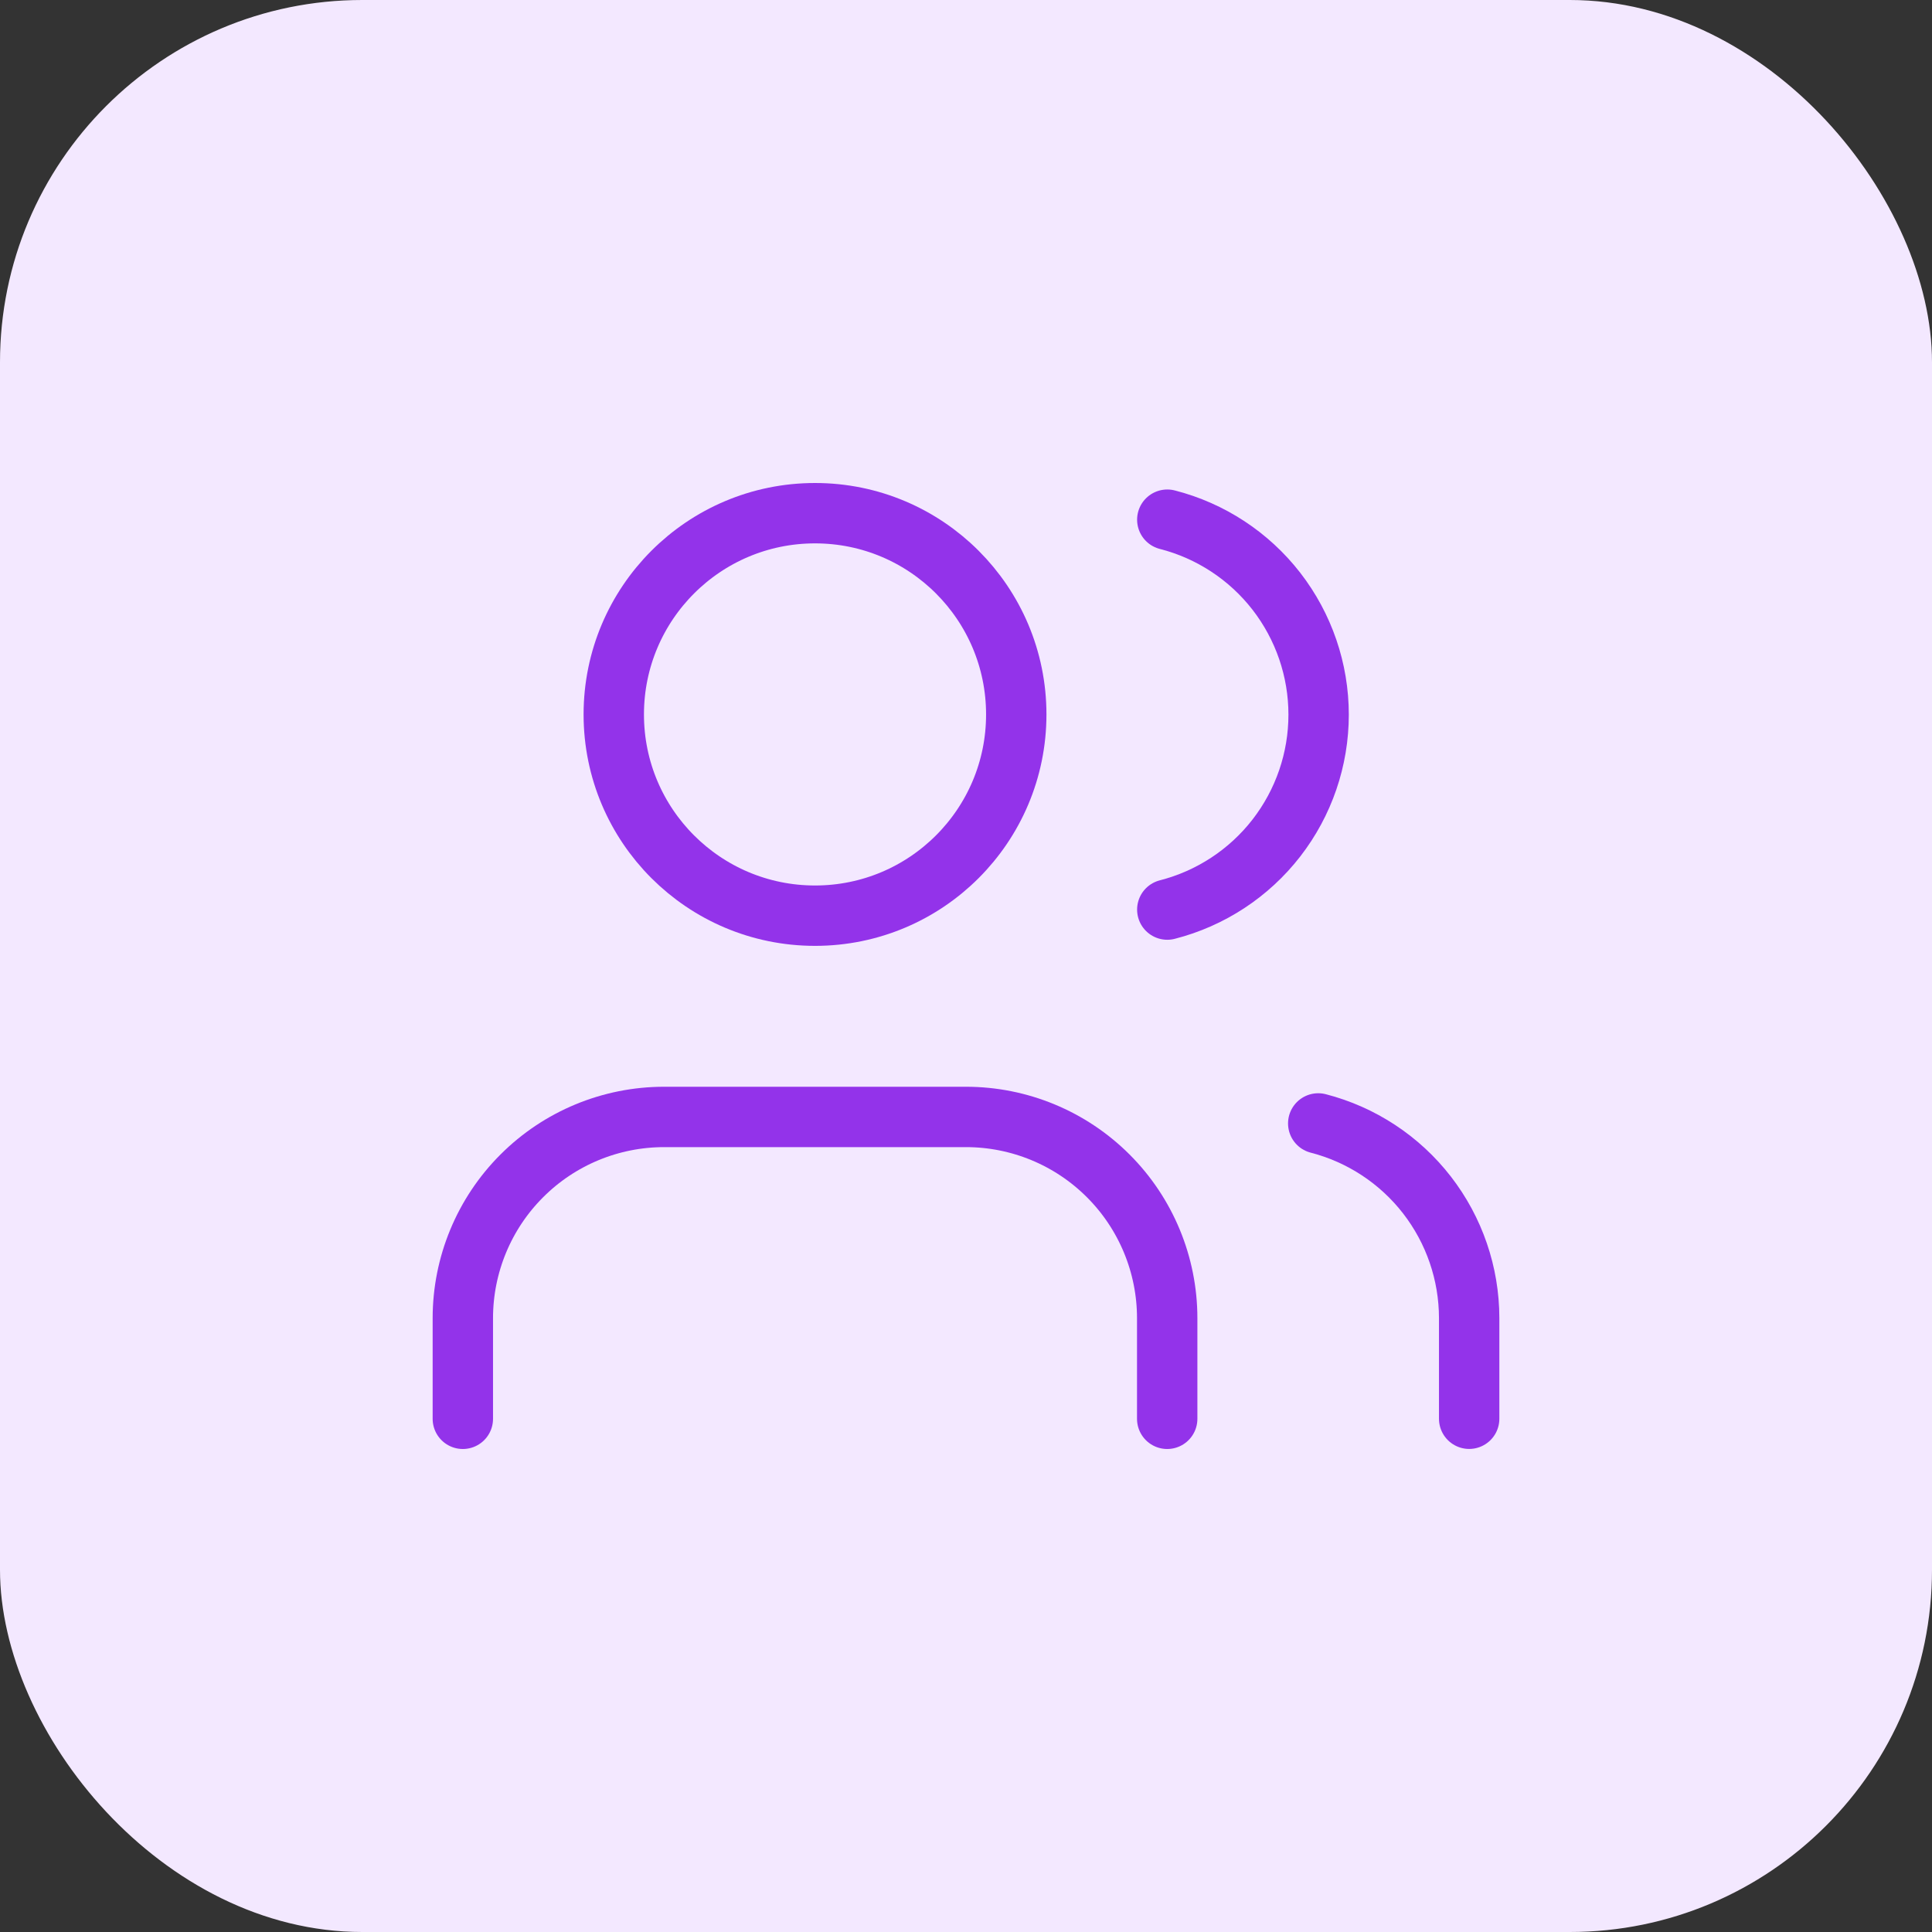 <svg width="64" height="64" viewBox="0 0 64 64" fill="none" xmlns="http://www.w3.org/2000/svg">
<rect x="0" y="0" width="64" height="64" fill="#333333" stroke="none"/>
<rect width="64" height="64" rx="12" fill="#F3E8FF"/>
<path d="M38.665 47V43.667C38.665 41.899 37.963 40.203 36.713 38.953C35.462 37.702 33.767 37 31.999 37H21.999C20.231 37 18.535 37.702 17.285 38.953C16.034 40.203 15.332 41.899 15.332 43.667V47" stroke="#9333EA" stroke-width="2" stroke-linecap="round" stroke-linejoin="round"/>
<path d="M26.999 30.333C30.681 30.333 33.665 27.349 33.665 23.667C33.665 19.985 30.681 17 26.999 17C23.317 17 20.332 19.985 20.332 23.667C20.332 27.349 23.317 30.333 26.999 30.333Z" stroke="#9333EA" stroke-width="2" stroke-linecap="round" stroke-linejoin="round"/>
<path d="M48.668 46.998V43.665C48.667 42.188 48.175 40.753 47.27 39.585C46.365 38.418 45.098 37.584 43.668 37.215" stroke="#9333EA" stroke-width="2" stroke-linecap="round" stroke-linejoin="round"/>
<path d="M38.668 17.215C40.102 17.582 41.373 18.416 42.281 19.585C43.188 20.755 43.681 22.193 43.681 23.673C43.681 25.154 43.188 26.592 42.281 27.761C41.373 28.93 40.102 29.764 38.668 30.131" stroke="#9333EA" stroke-width="2" stroke-linecap="round" stroke-linejoin="round"/>
</svg>
